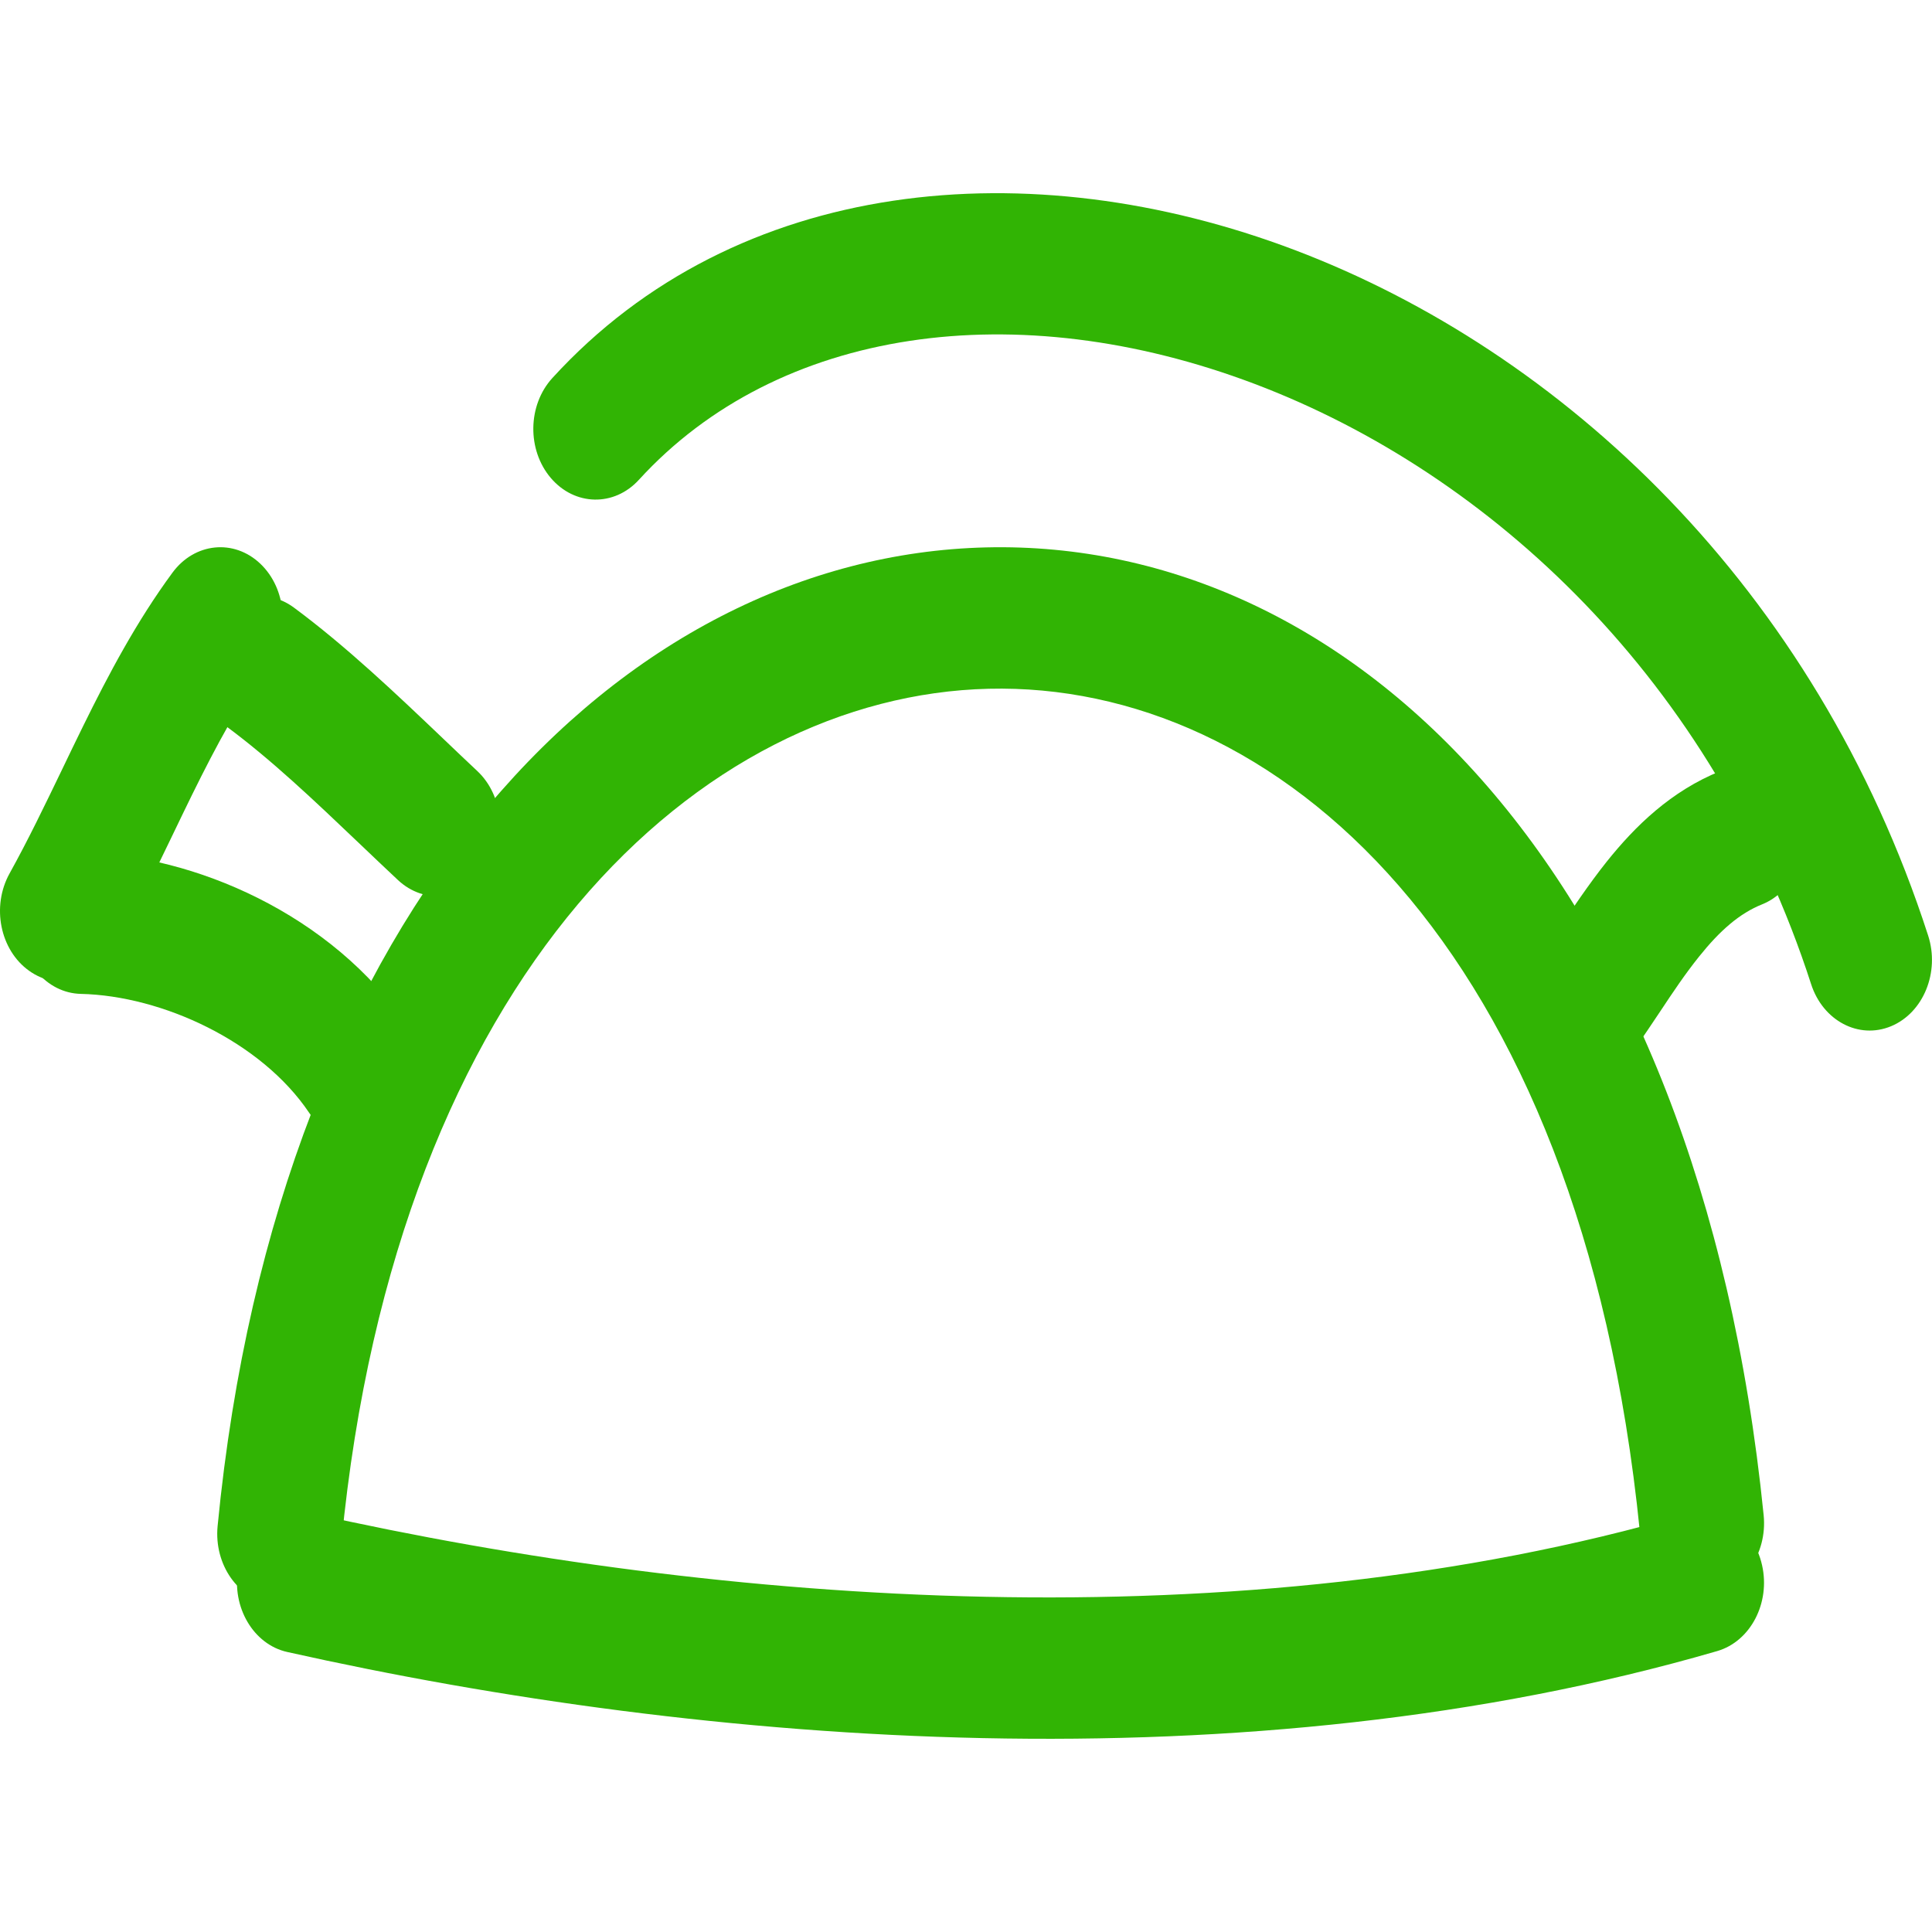 <svg width="30" height="30" viewBox="0 0 30 30" fill="none" xmlns="http://www.w3.org/2000/svg">
<path fill-rule="evenodd" clip-rule="evenodd" d="M19.487 5.963C15.781 4.559 12.08 5.086 9.921 7.45C9.537 7.871 8.924 7.858 8.553 7.422C8.182 6.986 8.192 6.292 8.577 5.87C11.436 2.739 15.989 2.323 20.101 3.881C24.247 5.453 28.187 9.103 29.94 14.527C30.124 15.096 29.867 15.726 29.365 15.935C28.863 16.144 28.307 15.851 28.123 15.282C26.601 10.574 23.159 7.355 19.487 5.963Z" fill="#31B404"/>
<path fill-rule="evenodd" clip-rule="evenodd" d="M15.352 10.695C10.894 10.802 6.161 15.085 5.303 23.937C5.245 24.539 4.766 24.974 4.235 24.908C3.704 24.841 3.321 24.299 3.379 23.697C4.316 14.021 9.659 8.636 15.311 8.5C20.992 8.364 26.379 13.535 27.386 23.528C27.446 24.13 27.065 24.674 26.534 24.743C26.003 24.812 25.523 24.38 25.463 23.777C24.538 14.599 19.78 10.588 15.352 10.695Z" fill="#31B404"/>
<path fill-rule="evenodd" clip-rule="evenodd" d="M27.361 24.303C27.494 24.89 27.182 25.488 26.664 25.638C19.344 27.765 10.98 27.11 4.46 25.652C3.936 25.535 3.595 24.957 3.698 24.363C3.802 23.768 4.311 23.381 4.835 23.498C11.204 24.923 19.25 25.526 26.184 23.512C26.702 23.361 27.229 23.716 27.361 24.303Z" fill="#31B404"/>
<path fill-rule="evenodd" clip-rule="evenodd" d="M3.224 9.754C3.515 9.247 4.115 9.103 4.563 9.434C5.38 10.039 6.156 10.778 6.883 11.471C7.062 11.642 7.238 11.81 7.412 11.973C7.824 12.36 7.881 13.052 7.54 13.518C7.2 13.986 6.59 14.051 6.178 13.664C5.977 13.476 5.782 13.29 5.591 13.108C4.874 12.425 4.215 11.797 3.506 11.273C3.058 10.942 2.932 10.262 3.224 9.754Z" fill="#31B404"/>
<path fill-rule="evenodd" clip-rule="evenodd" d="M4.042 8.753C4.452 9.142 4.507 9.834 4.164 10.299C3.726 10.894 3.359 11.577 2.983 12.34C2.886 12.537 2.787 12.743 2.685 12.955C2.407 13.532 2.11 14.148 1.787 14.73C1.503 15.243 0.905 15.398 0.453 15.075C0 14.753 -0.136 14.075 0.149 13.562C0.438 13.041 0.691 12.514 0.959 11.959C1.067 11.734 1.177 11.505 1.293 11.27C1.683 10.477 2.121 9.648 2.679 8.891C3.022 8.426 3.632 8.364 4.042 8.753Z" fill="#31B404"/>
<path fill-rule="evenodd" clip-rule="evenodd" d="M0.307 14.313C0.318 13.707 0.76 13.226 1.294 13.238C2.991 13.278 5.154 14.184 6.338 15.946C6.662 16.428 6.58 17.117 6.155 17.484C5.73 17.852 5.123 17.759 4.799 17.277C4.059 16.176 2.522 15.462 1.255 15.433C0.72 15.421 0.296 14.919 0.307 14.313Z" fill="#31B404"/>
<path fill-rule="evenodd" clip-rule="evenodd" d="M27.951 12.643C28.129 13.214 27.865 13.841 27.361 14.043C27.01 14.184 26.707 14.449 26.382 14.855C26.16 15.133 25.982 15.4 25.779 15.706C25.649 15.901 25.509 16.111 25.34 16.349C25.006 16.822 24.397 16.898 23.98 16.519C23.563 16.14 23.496 15.449 23.83 14.976C23.926 14.84 24.036 14.676 24.155 14.5C24.398 14.136 24.678 13.719 24.948 13.381C25.389 12.829 25.949 12.281 26.716 11.973C27.22 11.771 27.773 12.071 27.951 12.643Z" fill="#31B404"/>
</svg>

